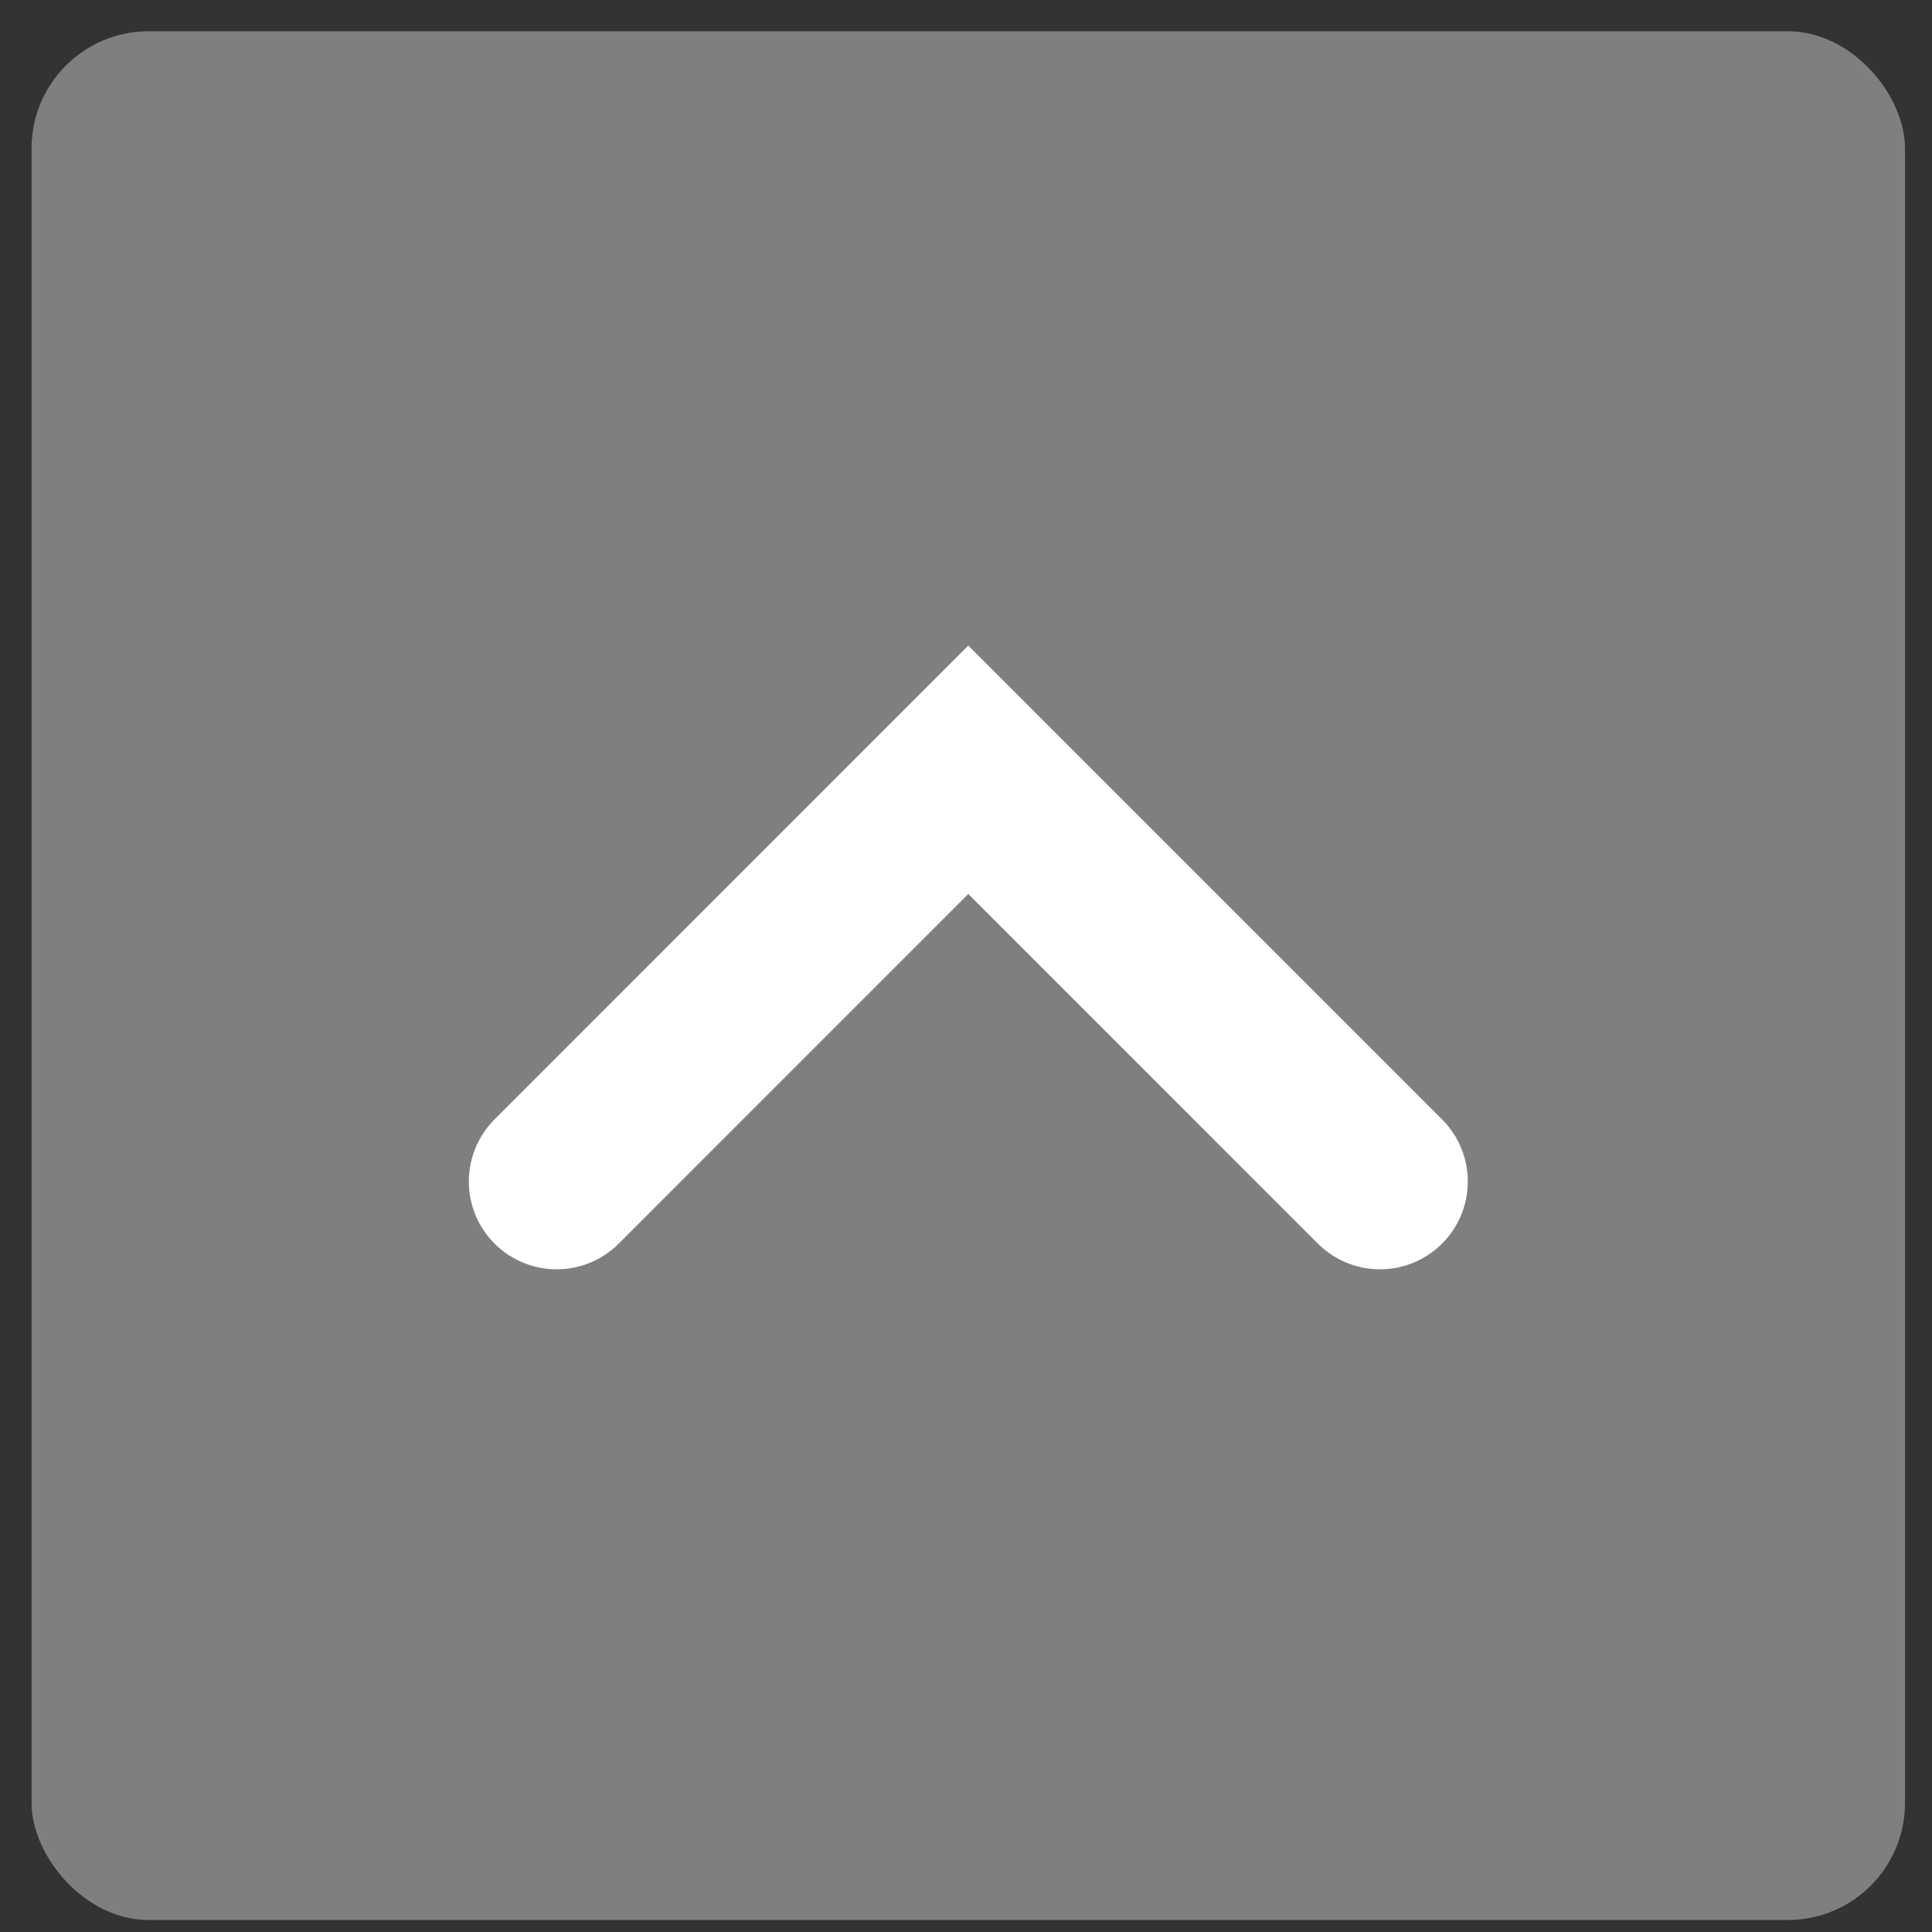 <svg width="33" height="33" viewBox="0 0 33 33" fill="none" xmlns="http://www.w3.org/2000/svg">
<rect x="0" y="0" width="33" height="33" fill="#333333" stroke="none"/>
<rect x="0.539" y="0.534" width="32" height="32.261" rx="2" fill="#7F7F7F"/>
<path d="M9.508 20.181L16.539 13.148L23.571 20.181" stroke="white" stroke-width="3" stroke-linecap="round"/>
</svg>
